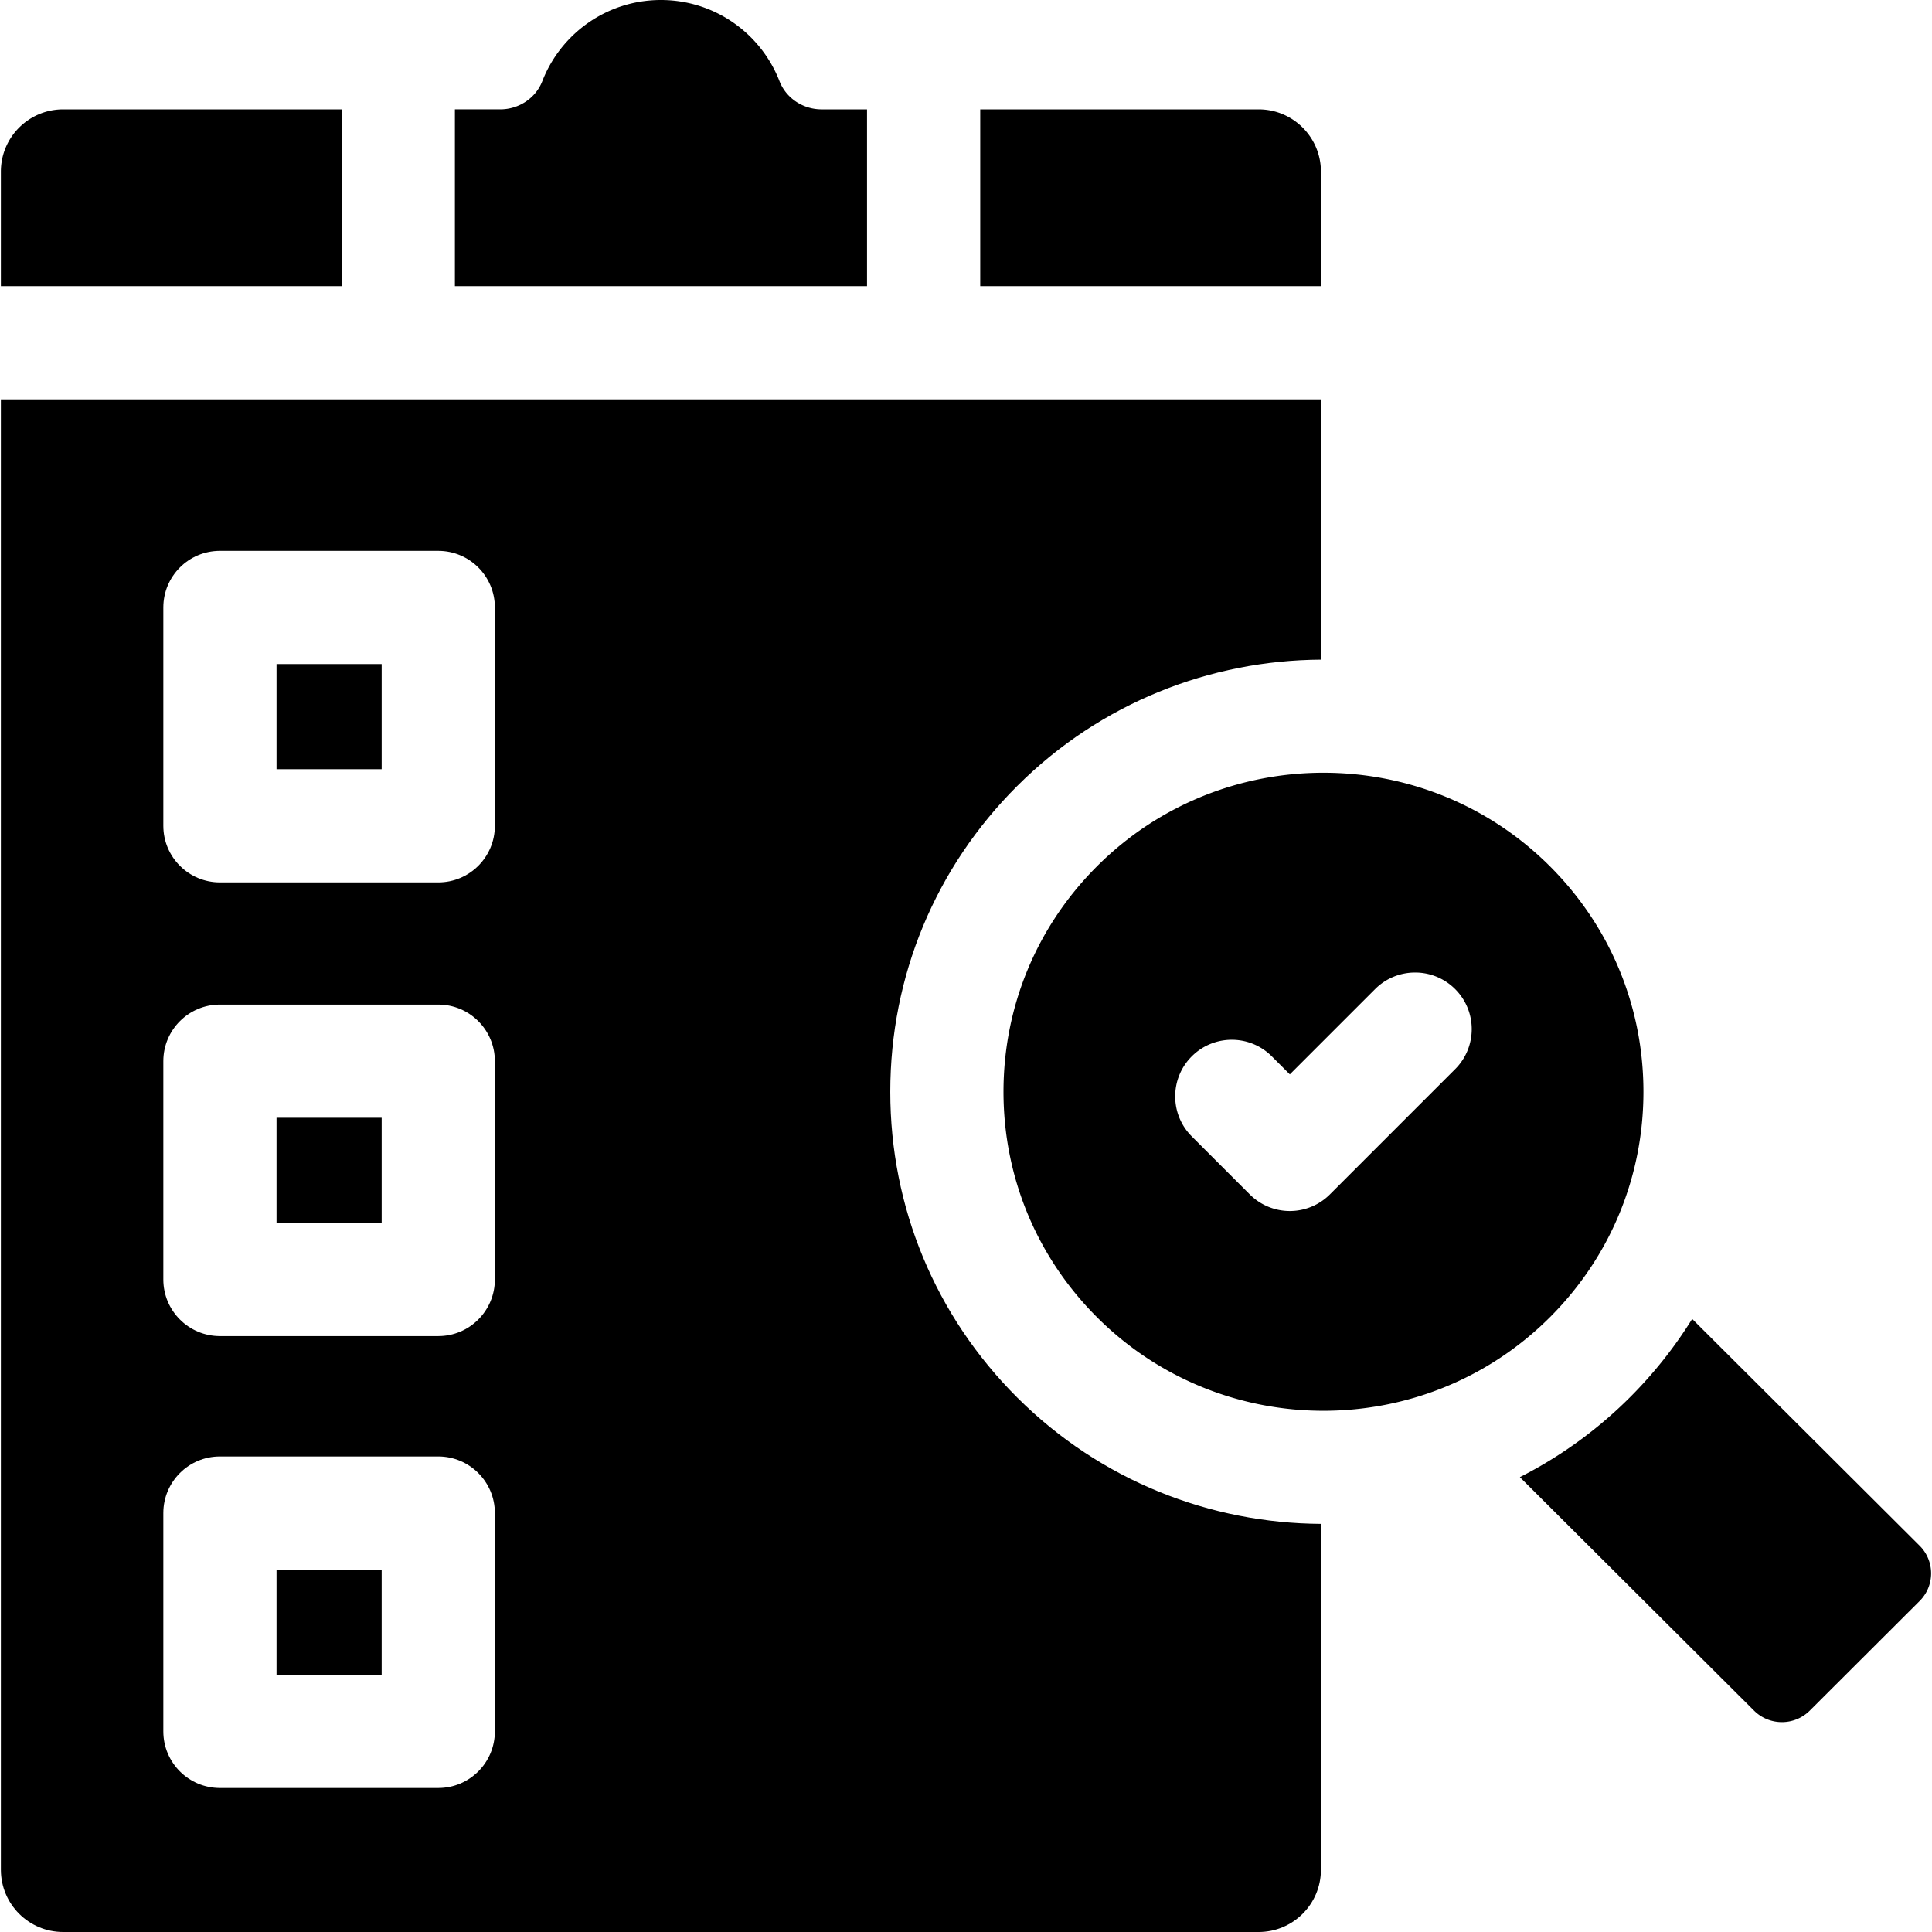 <svg xmlns="http://www.w3.org/2000/svg" viewBox="0 0 512 512"><path d="M90.552 28.979H16.735C7.621 28.979.233 36.367.233 45.48v30.344h90.318V28.979zM73.284 415.975h27.861v27.861H73.284zm435.442-6.344-60.28-60.099a115.53 115.53 0 0 1-16.552 20.829 114.34 114.34 0 0 1-29.114 21.095l62.051 61.868c4.089 4.077 10.706 4.075 14.793-.003l29.106-29.044c4.05-4.042 4.049-10.606-.004-14.646zm-73.198-120.303c0-22.586-8.816-43.823-24.825-59.796-16.534-16.499-38.253-24.748-59.972-24.748s-43.438 8.25-59.972 24.748c-16.009 15.974-24.825 37.21-24.825 59.796s8.816 43.822 24.825 59.796c33.068 32.997 86.875 32.997 119.943 0 16.009-15.974 24.826-37.21 24.826-59.796zm-49.898-5.995-33.204 33.204a14.998 14.998 0 0 1-21.213 0l-15.381-15.381c-5.857-5.858-5.857-15.355 0-21.213 5.858-5.857 15.355-5.857 21.213 0l4.774 4.774 22.597-22.597c5.857-5.858 15.355-5.858 21.213 0 5.859 5.857 5.859 15.355.001 21.213zM259.77 75.824h90.288V45.48c0-9.114-7.388-16.501-16.502-16.501H259.77zm-139.218 0H229.77V28.979h-12.038c-4.895 0-9.387-2.924-11.162-7.485C201.676 8.915 189.454 0 175.145 0s-26.531 8.915-31.424 21.493c-1.775 4.562-6.267 7.485-11.162 7.485h-12.008v46.846z"/><path d="M269.569 370.36c-21.689-21.643-33.635-50.42-33.635-81.032s11.945-59.39 33.635-81.033c22.206-22.157 51.32-33.314 80.488-33.484v-68.987H.233v389.674C.233 504.612 7.621 512 16.735 512h316.821c9.114 0 16.502-7.388 16.502-16.502v-91.654c-29.168-.169-58.283-11.326-80.489-33.484zm-138.424 88.476c0 8.284-6.716 15-15 15H58.284c-8.284 0-15-6.716-15-15v-57.861c0-8.284 6.716-15 15-15h57.861c8.284 0 15 6.716 15 15zm0-119.755c0 8.284-6.716 15-15 15H58.284c-8.284 0-15-6.716-15-15V281.22c0-8.284 6.716-15 15-15h57.861c8.284 0 15 6.716 15 15zm0-120.236c0 8.284-6.716 15-15 15H58.284c-8.284 0-15-6.716-15-15v-57.861c0-8.284 6.716-15 15-15h57.861c8.284 0 15 6.716 15 15z"/><path d="M73.284 175.984h27.861v27.861H73.284zm0 120.236h27.861v27.861H73.284z"/></svg>